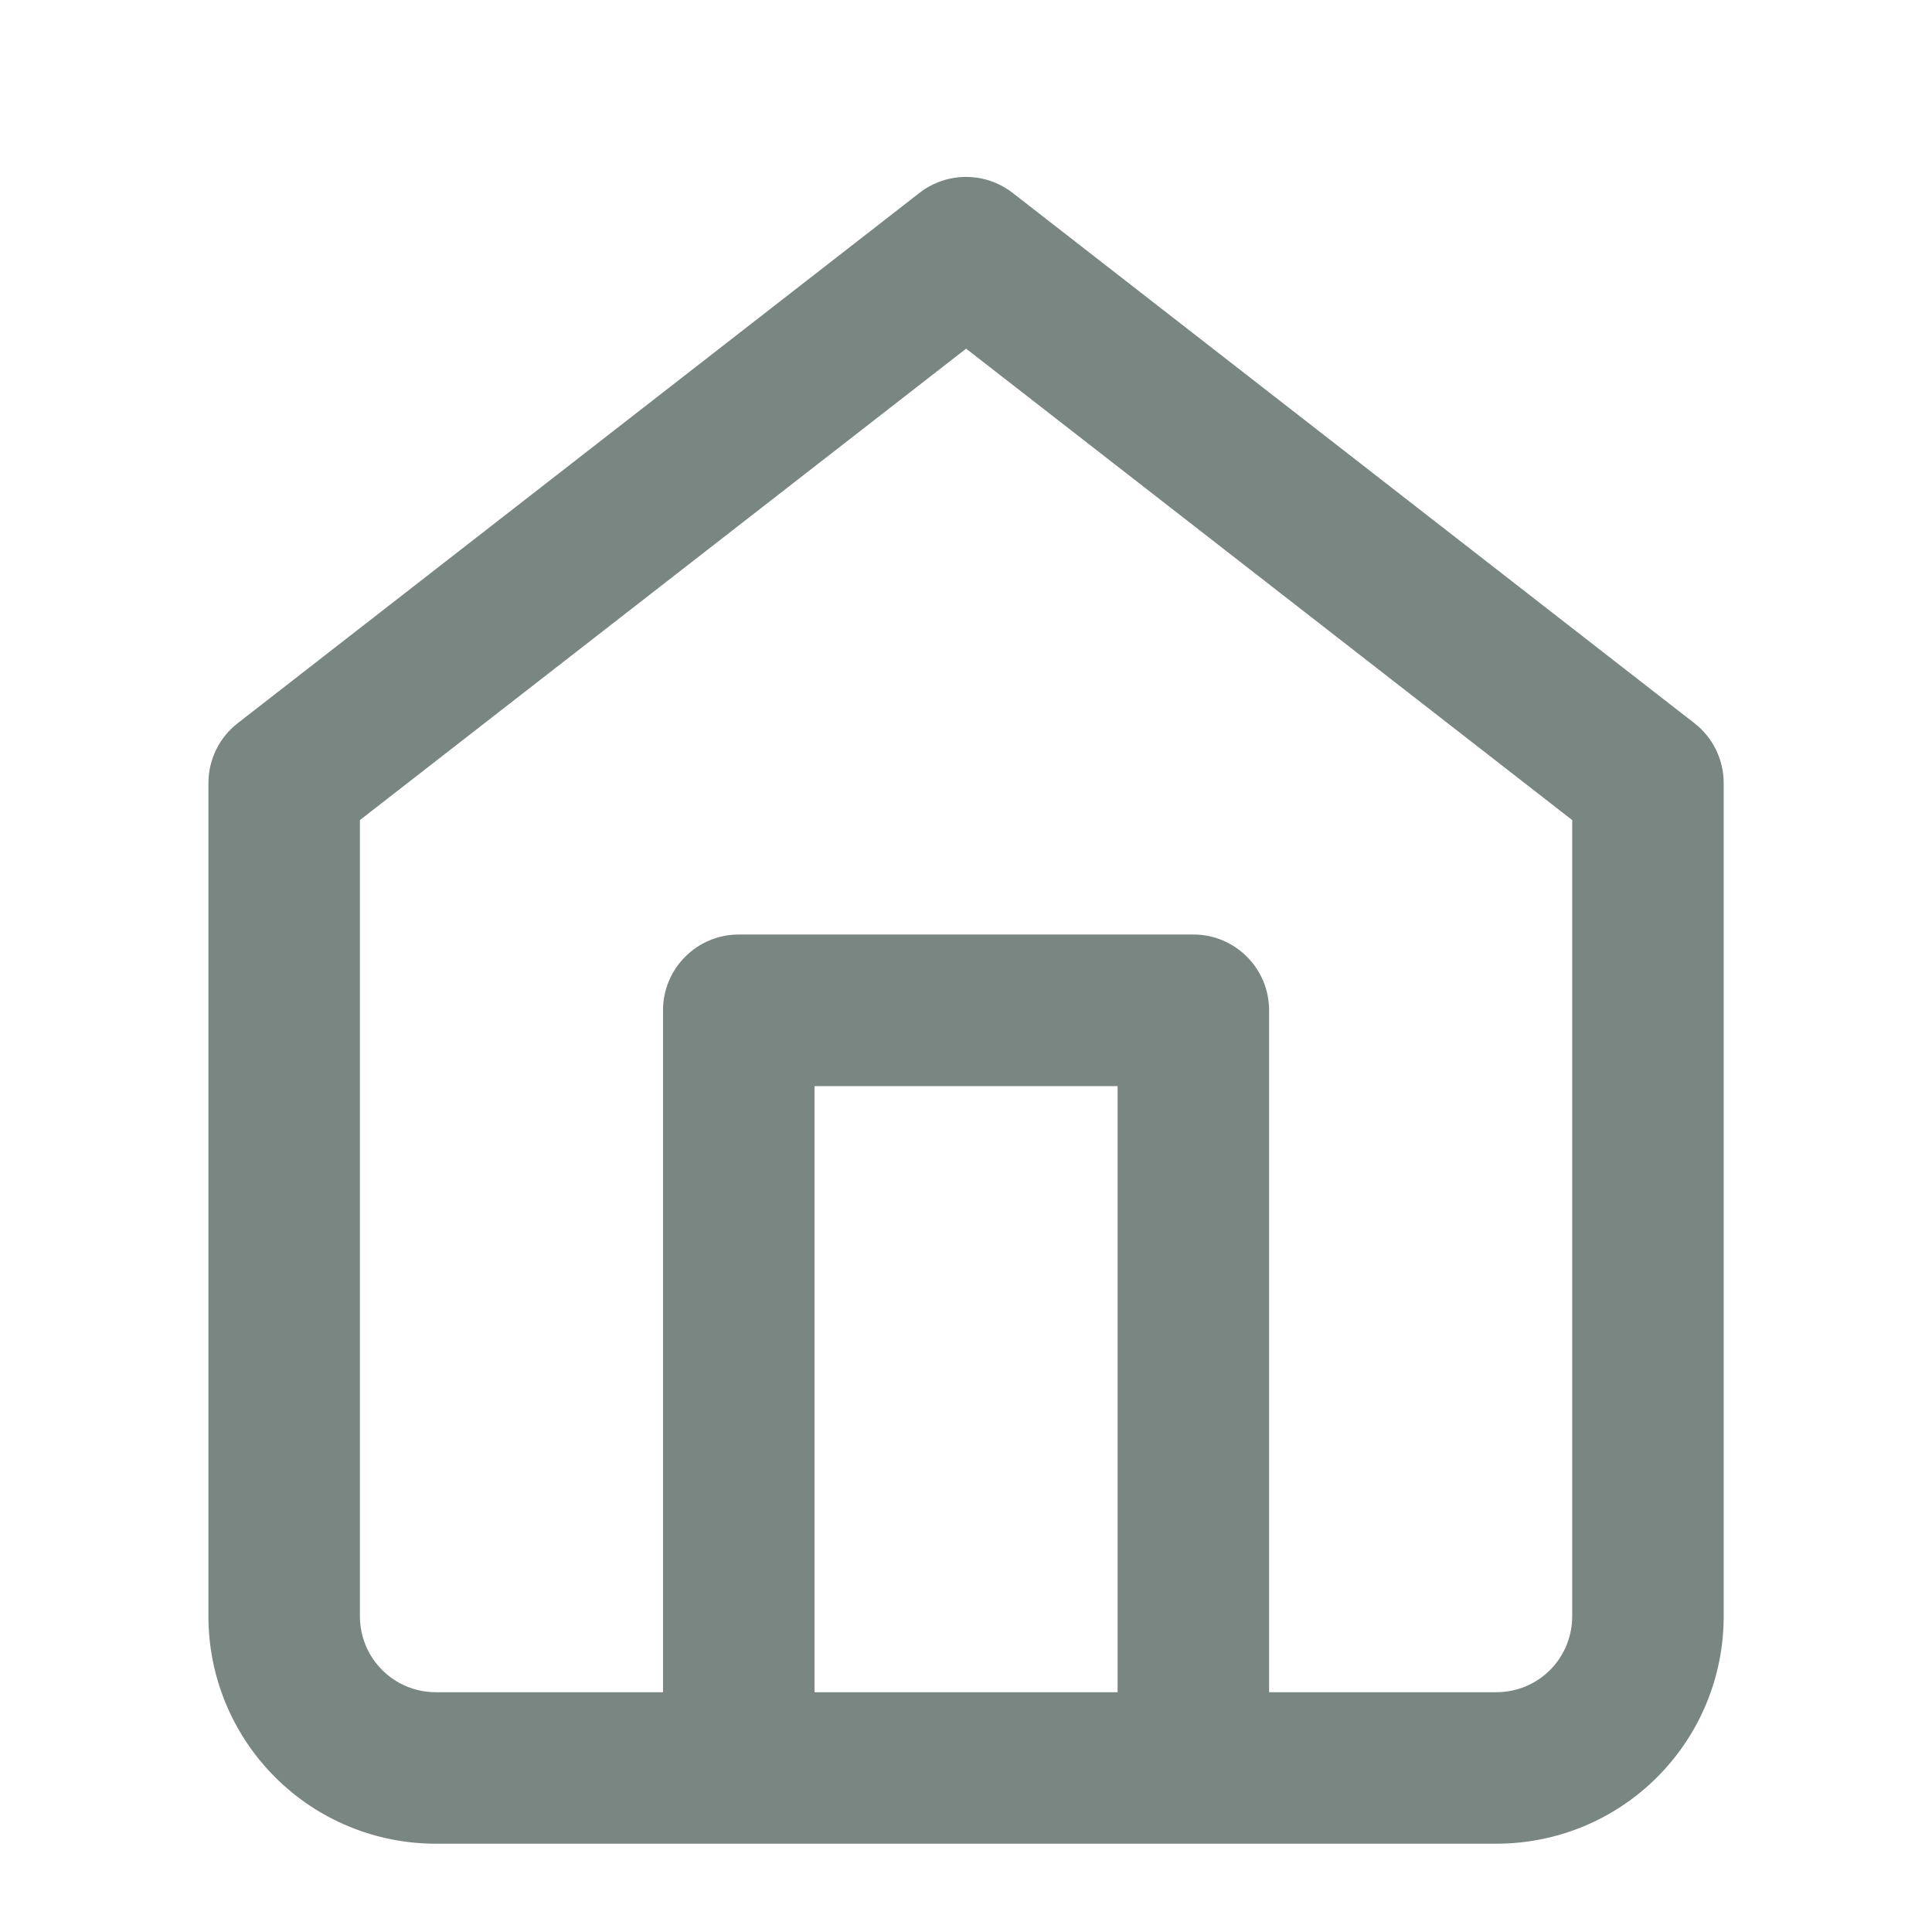 <?xml version="1.0" encoding="UTF-8"?> <svg xmlns="http://www.w3.org/2000/svg" width="17" height="17" viewBox="0 0 17 17" fill="none"><g clip-path="url(#clip0_860_973)"><path fill-rule="evenodd" clip-rule="evenodd" d="M8.091 1.697C8.332 1.51 8.669 1.51 8.91 1.697L14.91 6.364C15.072 6.49 15.167 6.684 15.167 6.89V14.223C15.167 14.754 14.957 15.262 14.582 15.637C14.207 16.013 13.698 16.223 13.167 16.223H3.834C3.304 16.223 2.795 16.013 2.42 15.637C2.045 15.262 1.834 14.754 1.834 14.223V6.89C1.834 6.684 1.929 6.49 2.091 6.364L8.091 1.697ZM7.167 14.89H9.834V9.557H7.167V14.89ZM11.167 14.89V8.89C11.167 8.522 10.869 8.223 10.501 8.223H6.501C6.132 8.223 5.834 8.522 5.834 8.89V14.89H3.834C3.657 14.89 3.488 14.82 3.363 14.695C3.238 14.57 3.167 14.4 3.167 14.223V7.216L8.501 3.068L13.834 7.216V14.223C13.834 14.4 13.764 14.57 13.639 14.695C13.514 14.82 13.344 14.89 13.167 14.89H11.167Z" fill="#798681"></path></g><defs><clipPath id="clip0_860_973"><rect width="16" height="16" fill="white" transform="translate(0.5 0.89)"></rect></clipPath></defs></svg> 